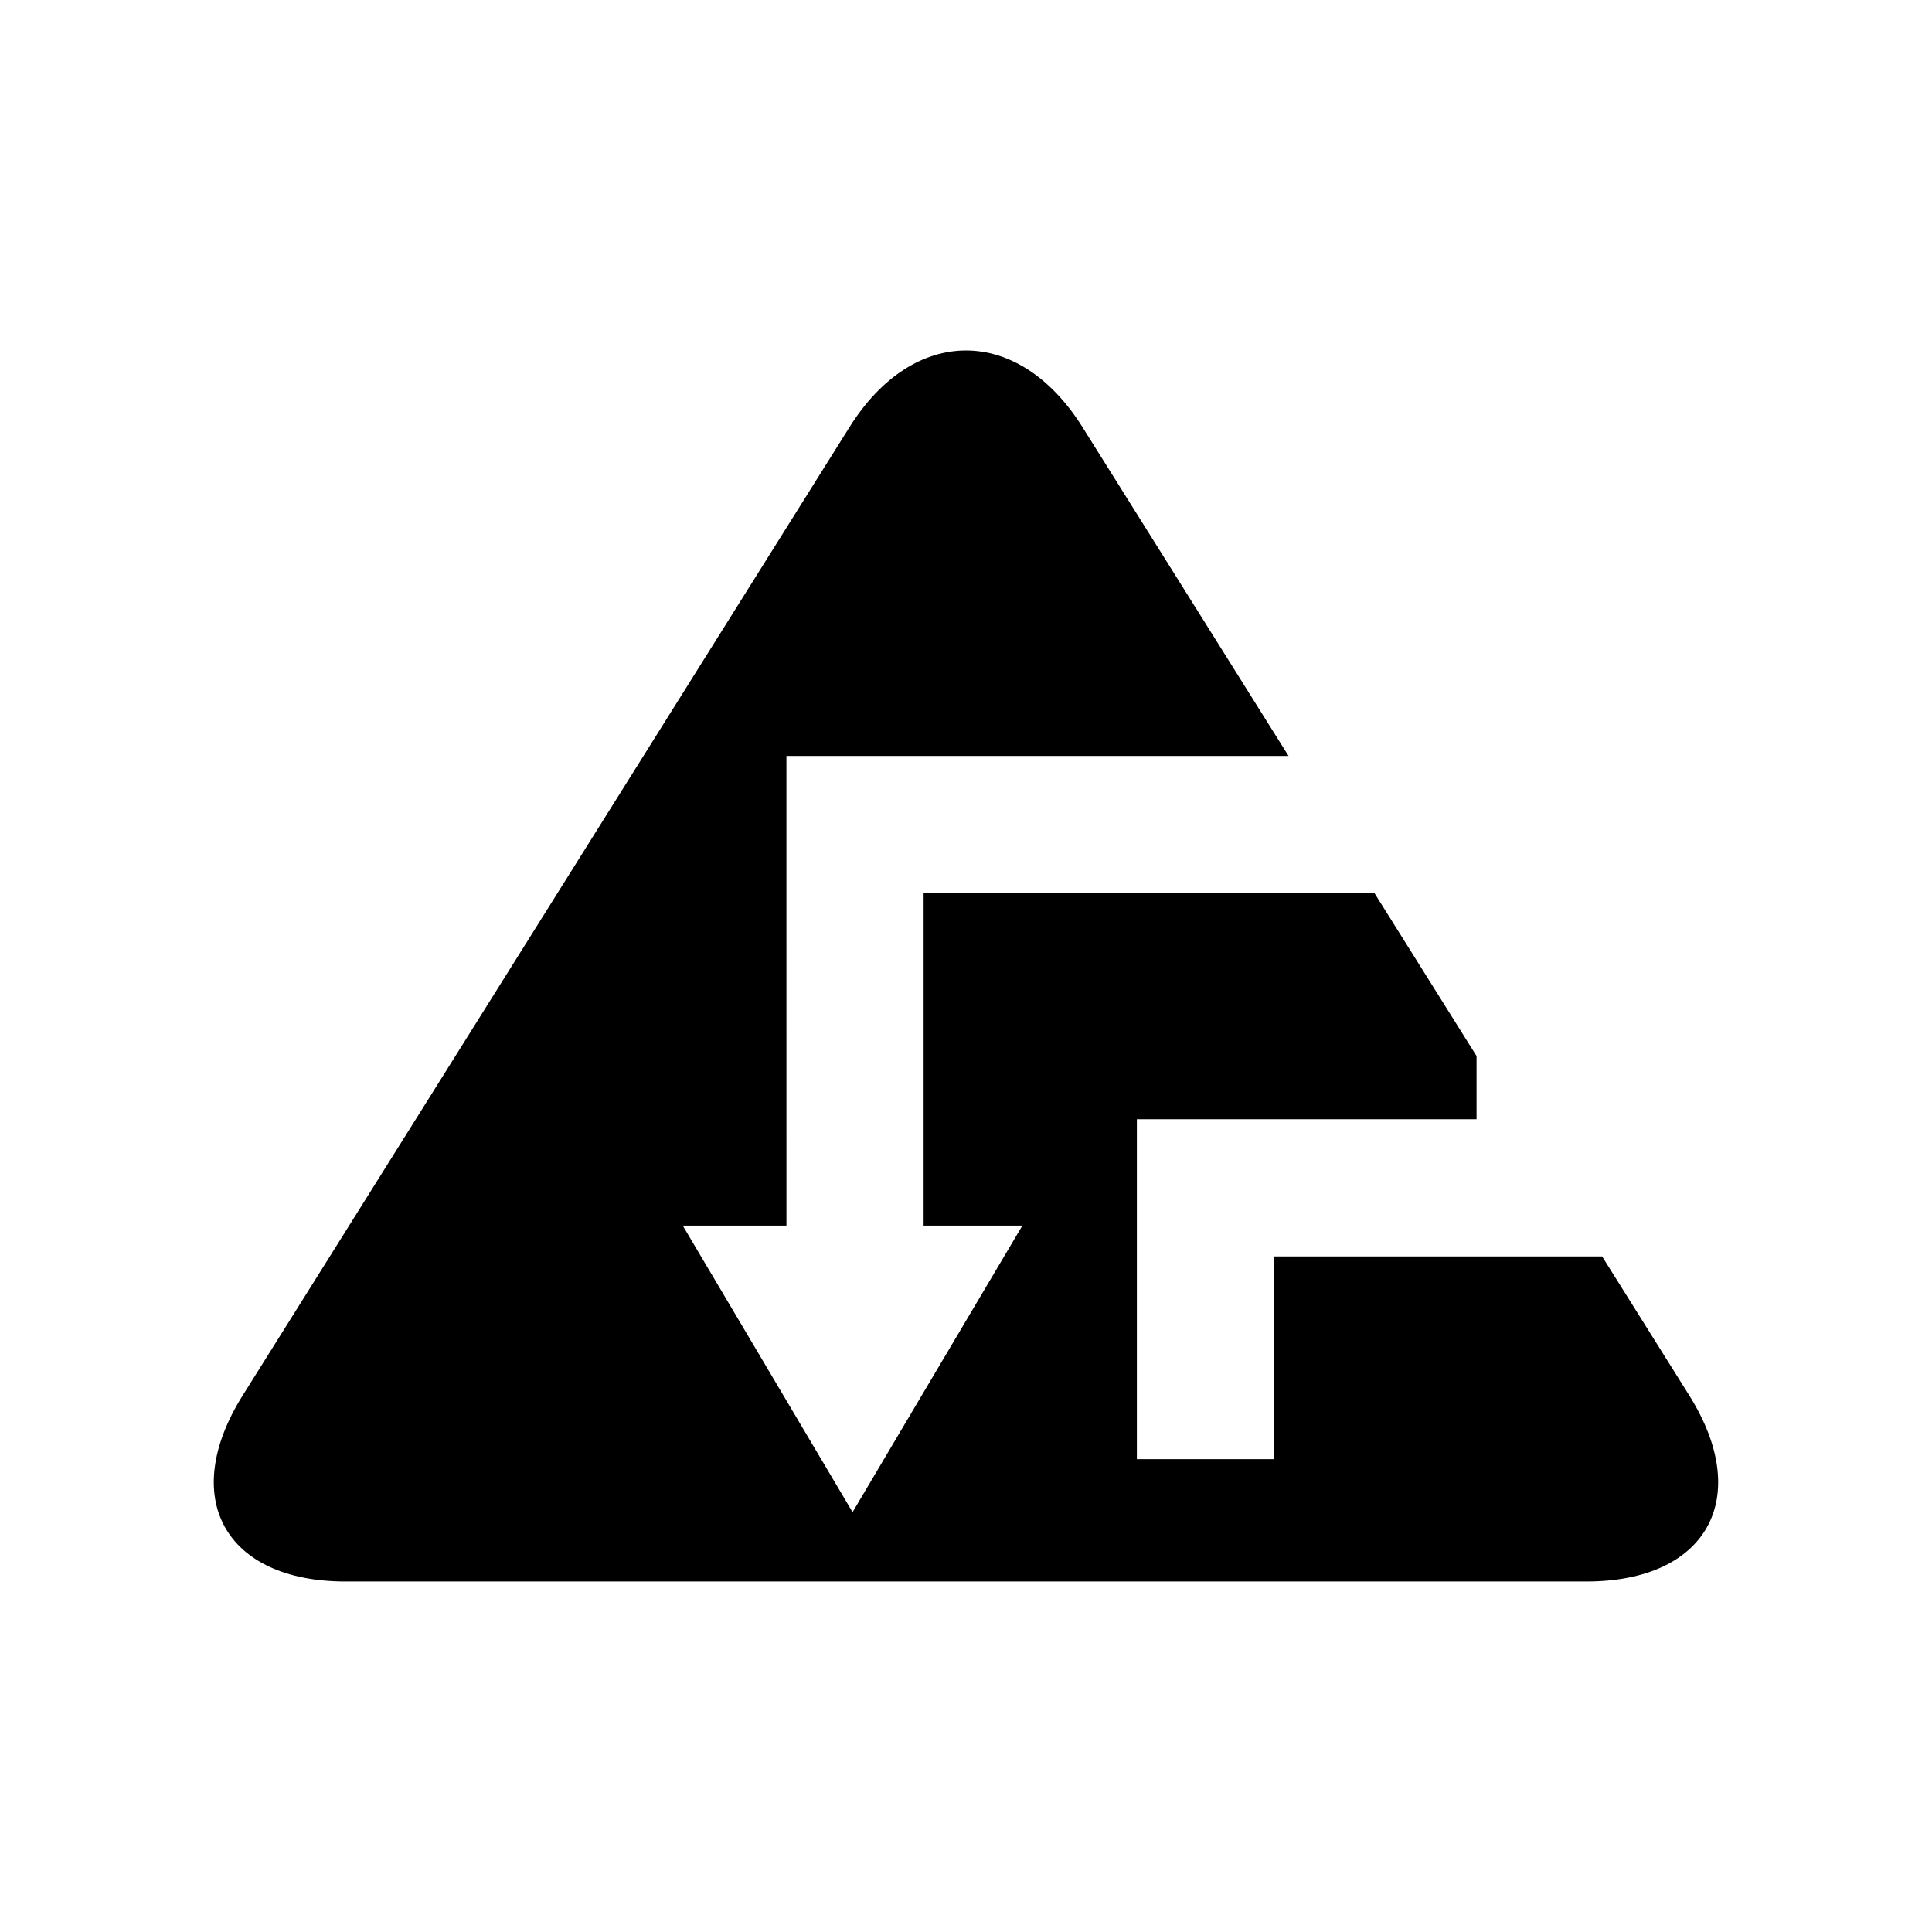 <?xml version="1.0" encoding="UTF-8"?>
<!-- Uploaded to: SVG Repo, www.svgrepo.com, Generator: SVG Repo Mixer Tools -->
<svg fill="#000000" width="800px" height="800px" version="1.1" viewBox="144 144 512 512" xmlns="http://www.w3.org/2000/svg">
 <path d="m568.58 476.96h-86.934v53.73l-36.363-0.004v-90.086h90.02v-16.742l-27.055-43.172h-119.48v88.113h26.172l-45 75.938-45-75.934h27.477l-0.004-124.47h133.06l-54.598-87.125c-16.98-27.102-44.77-27.102-61.754 0l-160.82 256.63c-16.98 27.102-4.711 49.273 27.273 49.273h328.84c31.98 0 44.254-22.172 27.273-49.273z"/>
</svg>